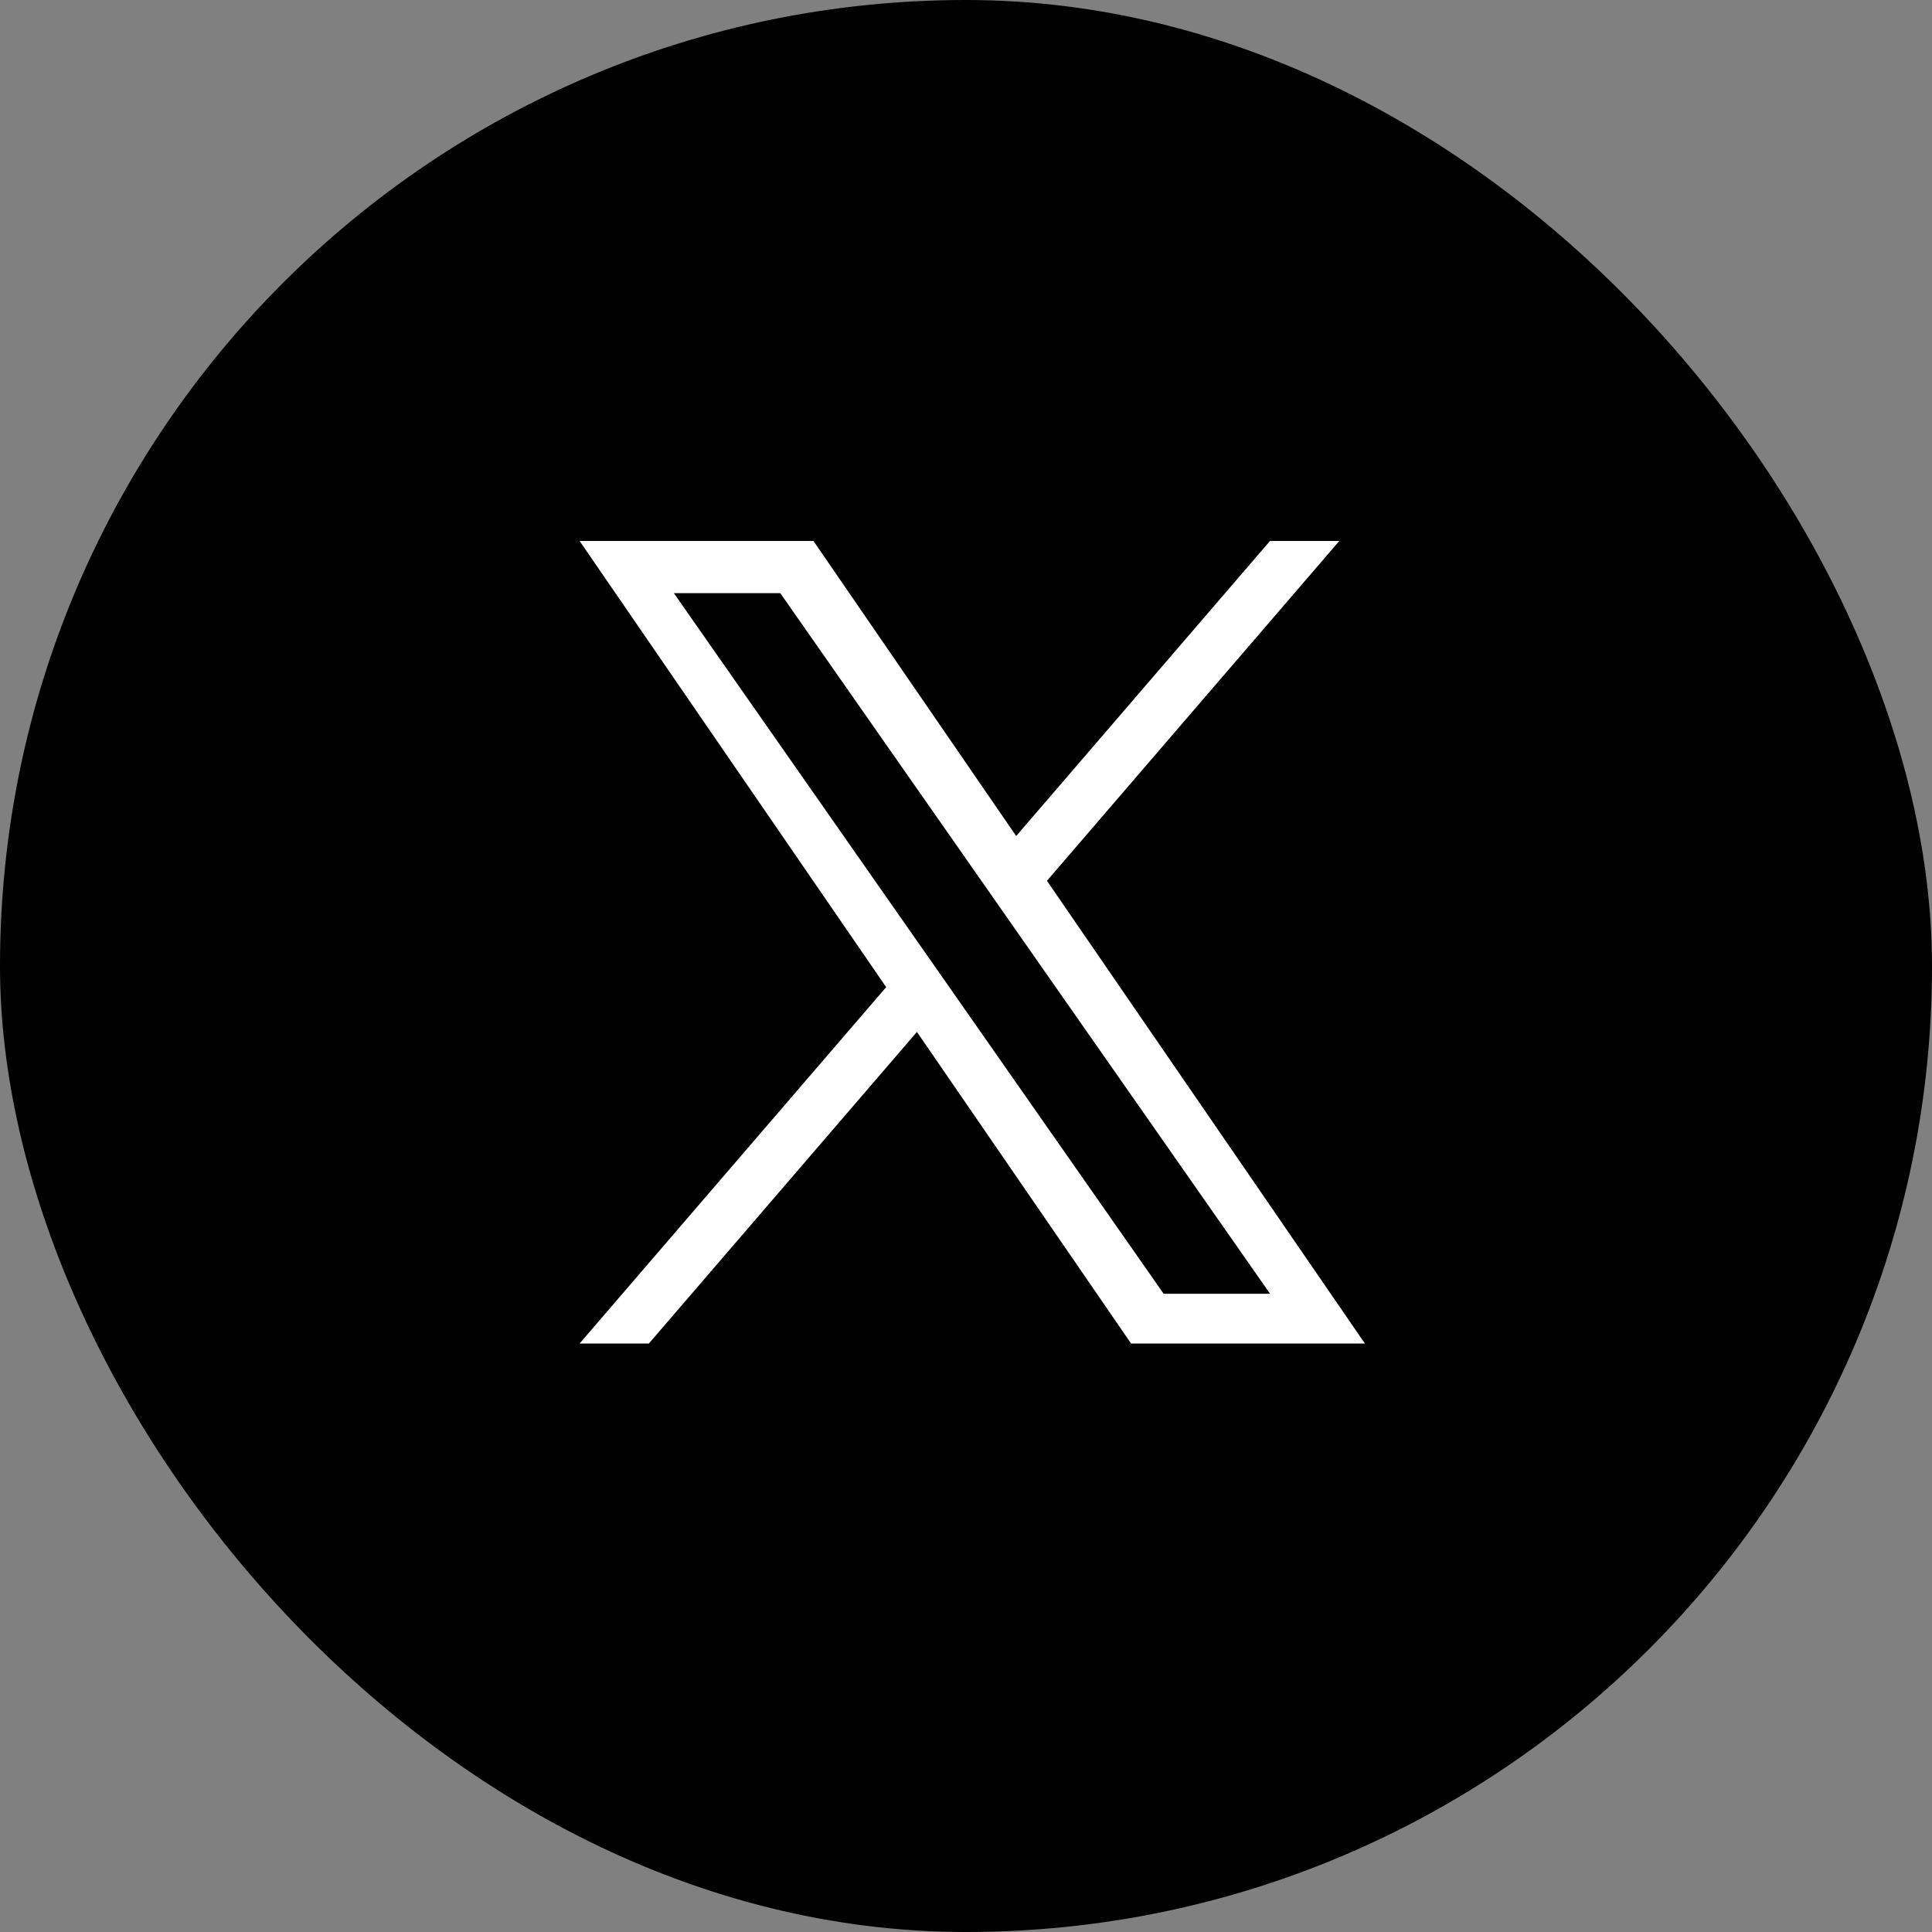 <svg width="50" height="50" viewBox="0 0 50 50" fill="none" xmlns="http://www.w3.org/2000/svg">
<rect x="0" y="0" width="50" height="50" fill="#808080" stroke="none"/>
<rect width="50" height="50" rx="25" fill="black"/>
<path d="M27.095 22.795L34.661 14H32.868L26.299 21.636L21.052 14H15L22.934 25.547L15 34.77H16.793L23.73 26.706L29.272 34.77H35.323L27.095 22.795H27.095ZM24.64 25.649L23.835 24.499L17.439 15.35H20.193L25.355 22.734L26.159 23.884L32.869 33.482H30.115L24.64 25.65V25.649Z" fill="white"/>
</svg>
